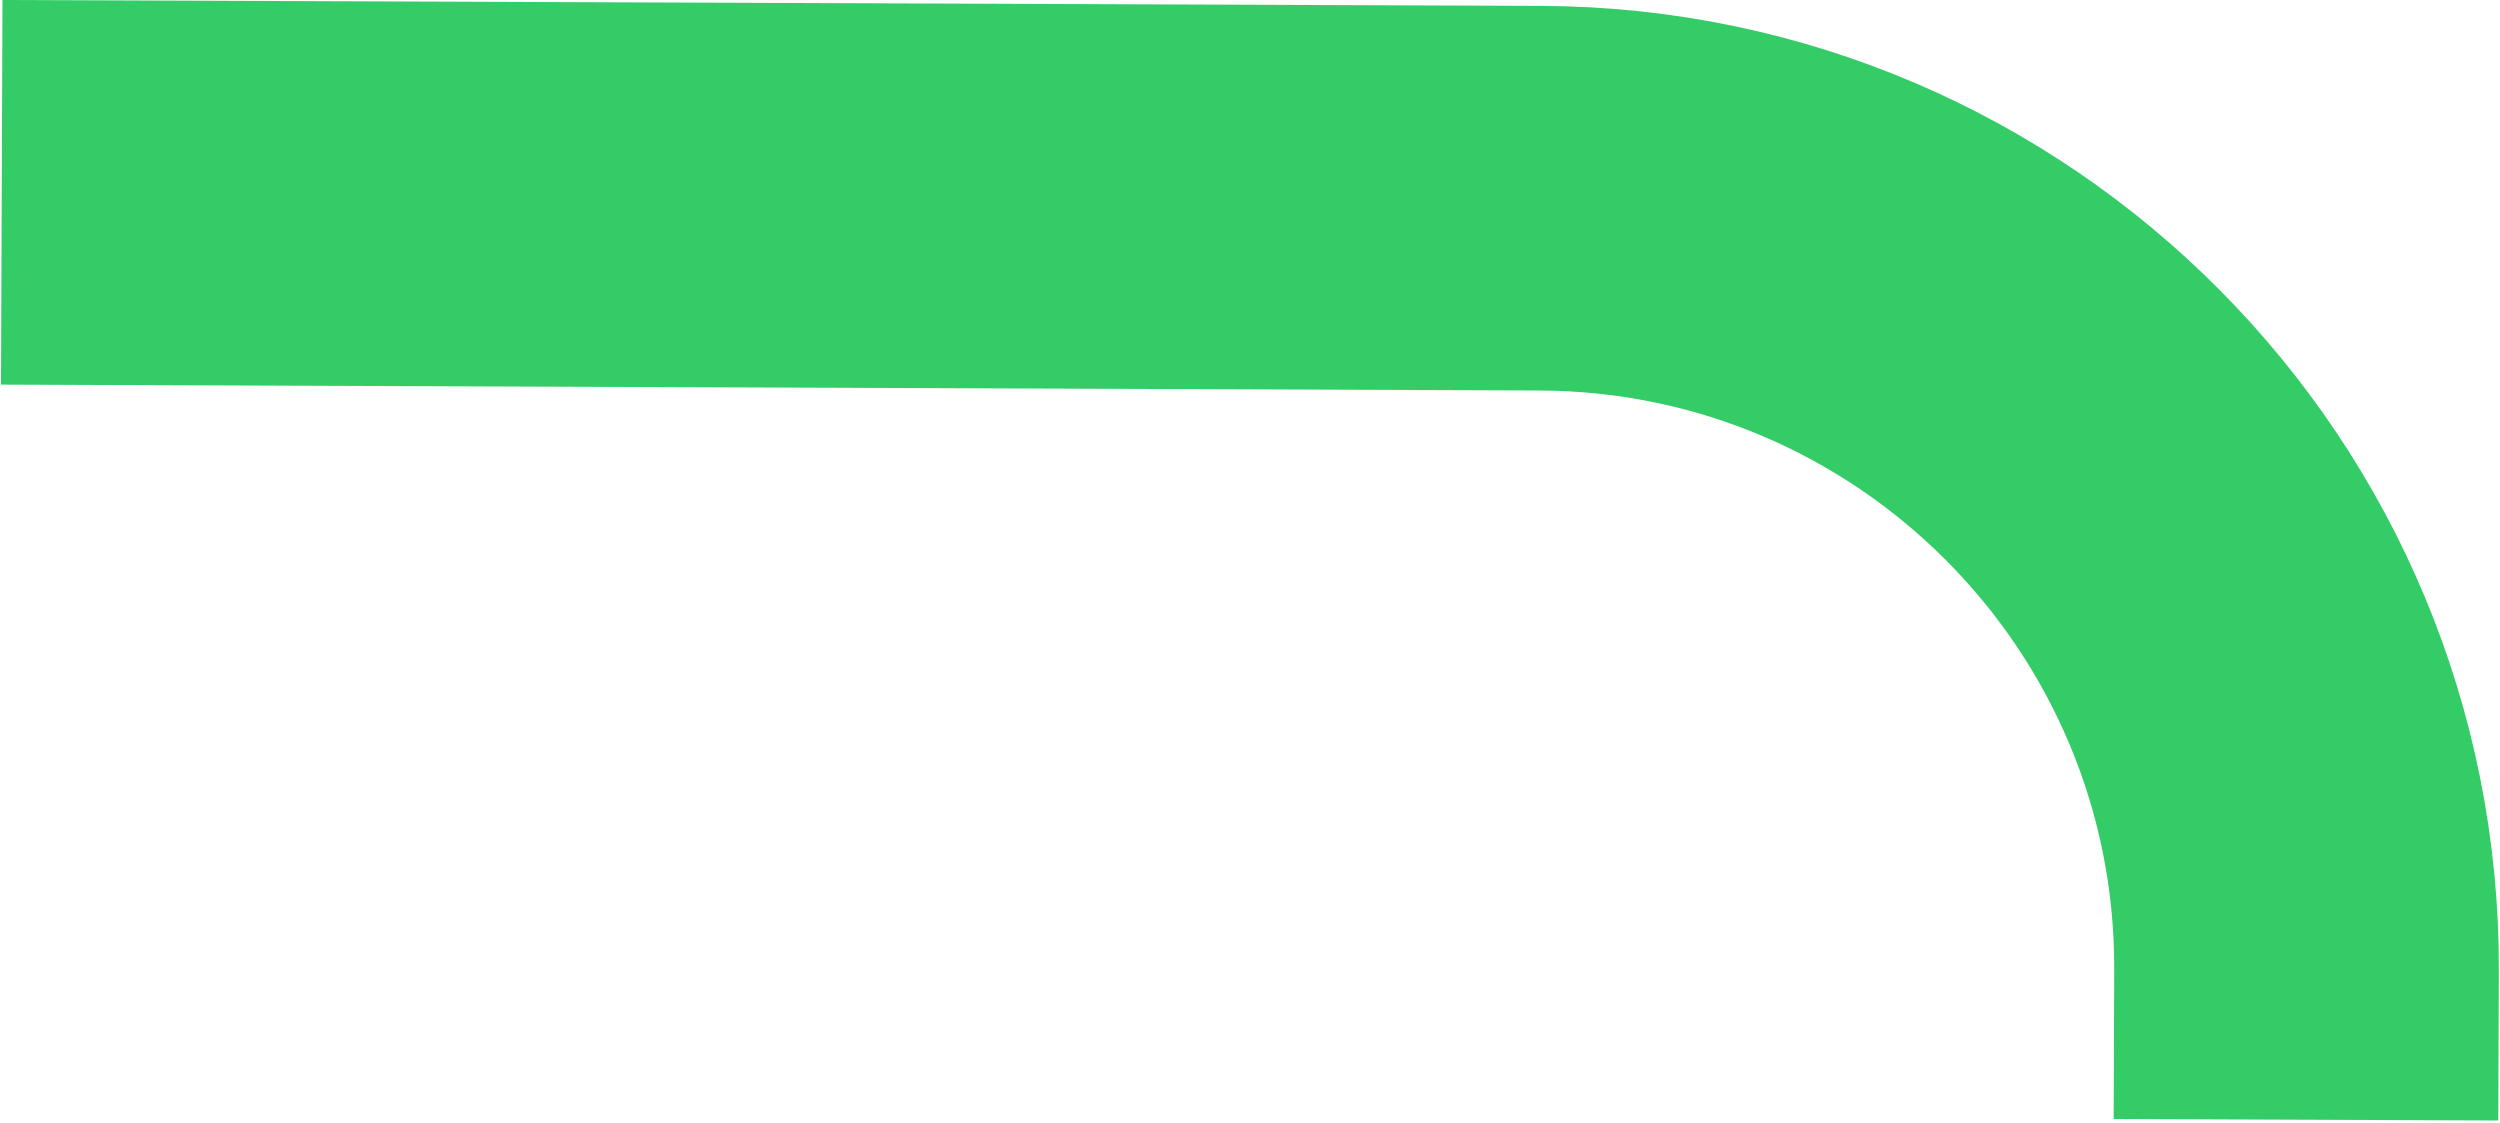 <?xml version="1.0" encoding="UTF-8"?> <svg xmlns="http://www.w3.org/2000/svg" width="325" height="146" viewBox="0 0 325 146" fill="none"> <path d="M299.775 145.569L299.849 126.142C300.057 70.916 255.458 25.977 200.232 25.765L0.227 25" stroke="#33CC66" stroke-width="50"></path> </svg> 